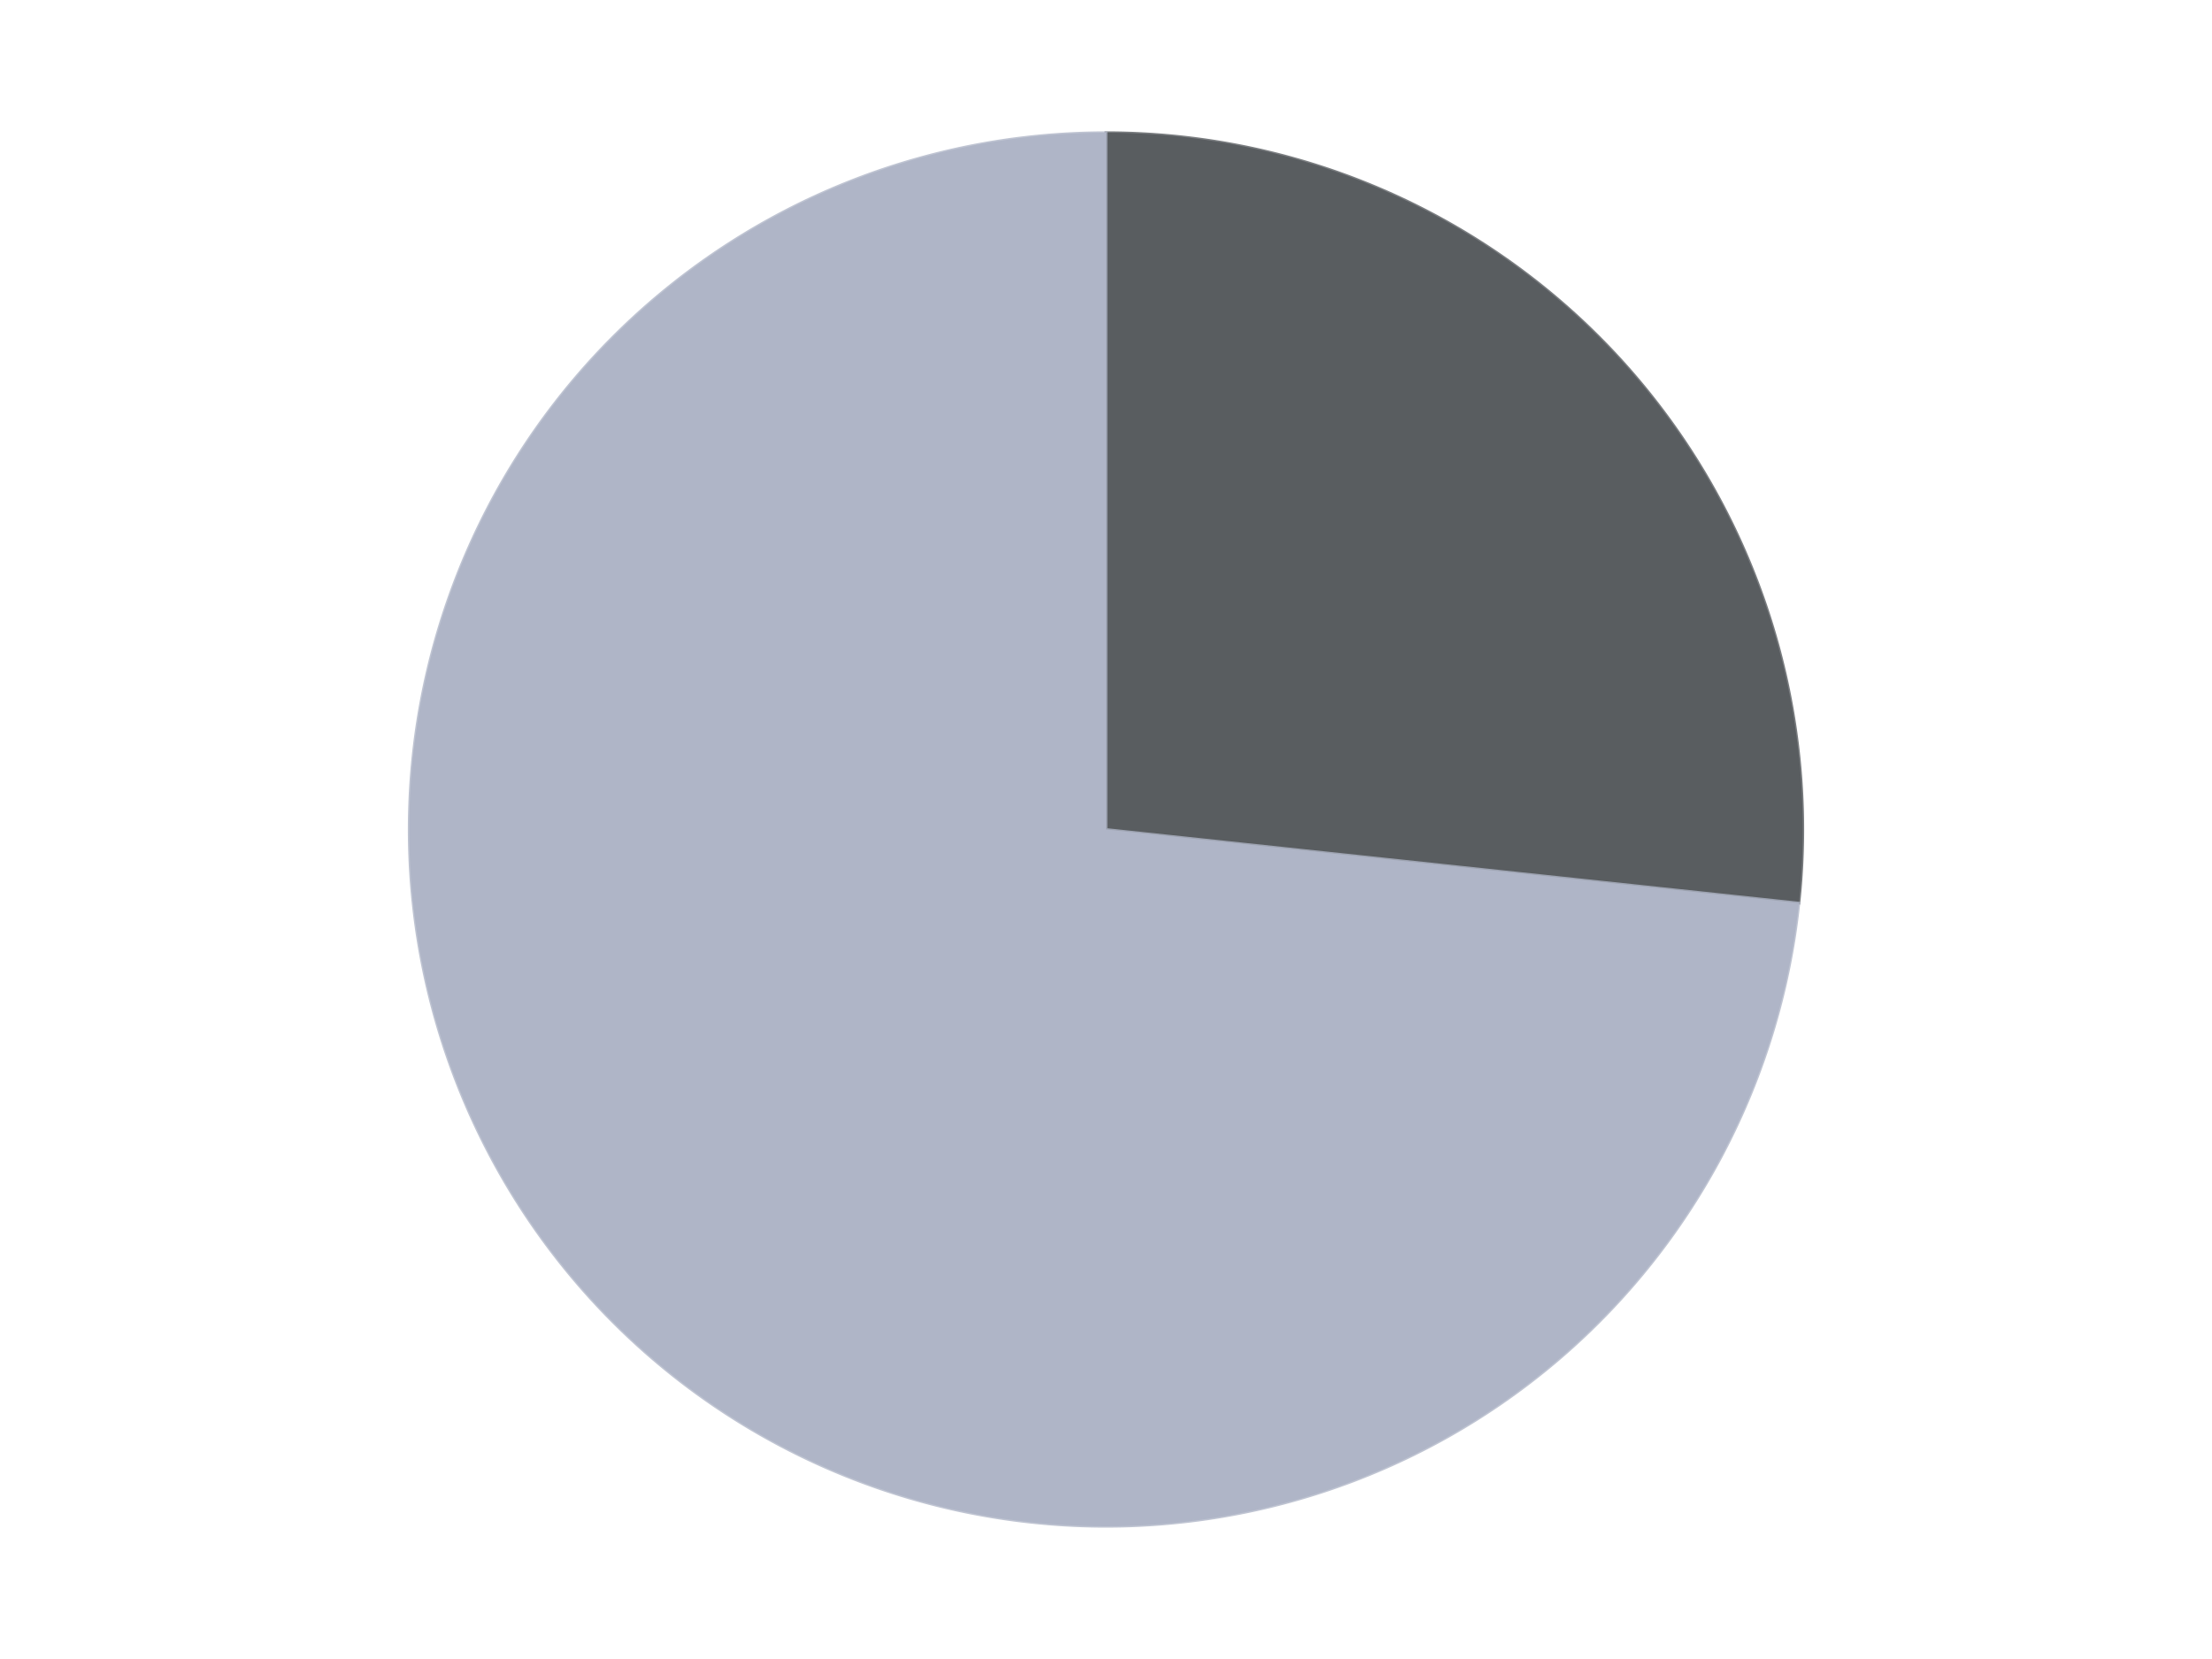 <?xml version='1.0' encoding='utf-8'?>
<svg xmlns="http://www.w3.org/2000/svg" xmlns:xlink="http://www.w3.org/1999/xlink" id="chart-8f49269c-6ebc-4d41-9771-c4c06e796338" class="pygal-chart" viewBox="0 0 800 600"><!--Generated with pygal 3.0.4 (lxml) ©Kozea 2012-2016 on 2024-07-07--><!--http://pygal.org--><!--http://github.com/Kozea/pygal--><defs><style type="text/css">#chart-8f49269c-6ebc-4d41-9771-c4c06e796338{-webkit-user-select:none;-webkit-font-smoothing:antialiased;font-family:Consolas,"Liberation Mono",Menlo,Courier,monospace}#chart-8f49269c-6ebc-4d41-9771-c4c06e796338 .title{font-family:Consolas,"Liberation Mono",Menlo,Courier,monospace;font-size:16px}#chart-8f49269c-6ebc-4d41-9771-c4c06e796338 .legends .legend text{font-family:Consolas,"Liberation Mono",Menlo,Courier,monospace;font-size:14px}#chart-8f49269c-6ebc-4d41-9771-c4c06e796338 .axis text{font-family:Consolas,"Liberation Mono",Menlo,Courier,monospace;font-size:10px}#chart-8f49269c-6ebc-4d41-9771-c4c06e796338 .axis text.major{font-family:Consolas,"Liberation Mono",Menlo,Courier,monospace;font-size:10px}#chart-8f49269c-6ebc-4d41-9771-c4c06e796338 .text-overlay text.value{font-family:Consolas,"Liberation Mono",Menlo,Courier,monospace;font-size:16px}#chart-8f49269c-6ebc-4d41-9771-c4c06e796338 .text-overlay text.label{font-family:Consolas,"Liberation Mono",Menlo,Courier,monospace;font-size:10px}#chart-8f49269c-6ebc-4d41-9771-c4c06e796338 .tooltip{font-family:Consolas,"Liberation Mono",Menlo,Courier,monospace;font-size:14px}#chart-8f49269c-6ebc-4d41-9771-c4c06e796338 text.no_data{font-family:Consolas,"Liberation Mono",Menlo,Courier,monospace;font-size:64px}
#chart-8f49269c-6ebc-4d41-9771-c4c06e796338{background-color:transparent}#chart-8f49269c-6ebc-4d41-9771-c4c06e796338 path,#chart-8f49269c-6ebc-4d41-9771-c4c06e796338 line,#chart-8f49269c-6ebc-4d41-9771-c4c06e796338 rect,#chart-8f49269c-6ebc-4d41-9771-c4c06e796338 circle{-webkit-transition:150ms;-moz-transition:150ms;transition:150ms}#chart-8f49269c-6ebc-4d41-9771-c4c06e796338 .graph &gt; .background{fill:transparent}#chart-8f49269c-6ebc-4d41-9771-c4c06e796338 .plot &gt; .background{fill:transparent}#chart-8f49269c-6ebc-4d41-9771-c4c06e796338 .graph{fill:rgba(0,0,0,.87)}#chart-8f49269c-6ebc-4d41-9771-c4c06e796338 text.no_data{fill:rgba(0,0,0,1)}#chart-8f49269c-6ebc-4d41-9771-c4c06e796338 .title{fill:rgba(0,0,0,1)}#chart-8f49269c-6ebc-4d41-9771-c4c06e796338 .legends .legend text{fill:rgba(0,0,0,.87)}#chart-8f49269c-6ebc-4d41-9771-c4c06e796338 .legends .legend:hover text{fill:rgba(0,0,0,1)}#chart-8f49269c-6ebc-4d41-9771-c4c06e796338 .axis .line{stroke:rgba(0,0,0,1)}#chart-8f49269c-6ebc-4d41-9771-c4c06e796338 .axis .guide.line{stroke:rgba(0,0,0,.54)}#chart-8f49269c-6ebc-4d41-9771-c4c06e796338 .axis .major.line{stroke:rgba(0,0,0,.87)}#chart-8f49269c-6ebc-4d41-9771-c4c06e796338 .axis text.major{fill:rgba(0,0,0,1)}#chart-8f49269c-6ebc-4d41-9771-c4c06e796338 .axis.y .guides:hover .guide.line,#chart-8f49269c-6ebc-4d41-9771-c4c06e796338 .line-graph .axis.x .guides:hover .guide.line,#chart-8f49269c-6ebc-4d41-9771-c4c06e796338 .stackedline-graph .axis.x .guides:hover .guide.line,#chart-8f49269c-6ebc-4d41-9771-c4c06e796338 .xy-graph .axis.x .guides:hover .guide.line{stroke:rgba(0,0,0,1)}#chart-8f49269c-6ebc-4d41-9771-c4c06e796338 .axis .guides:hover text{fill:rgba(0,0,0,1)}#chart-8f49269c-6ebc-4d41-9771-c4c06e796338 .reactive{fill-opacity:1.0;stroke-opacity:.8;stroke-width:1}#chart-8f49269c-6ebc-4d41-9771-c4c06e796338 .ci{stroke:rgba(0,0,0,.87)}#chart-8f49269c-6ebc-4d41-9771-c4c06e796338 .reactive.active,#chart-8f49269c-6ebc-4d41-9771-c4c06e796338 .active .reactive{fill-opacity:0.6;stroke-opacity:.9;stroke-width:4}#chart-8f49269c-6ebc-4d41-9771-c4c06e796338 .ci .reactive.active{stroke-width:1.5}#chart-8f49269c-6ebc-4d41-9771-c4c06e796338 .series text{fill:rgba(0,0,0,1)}#chart-8f49269c-6ebc-4d41-9771-c4c06e796338 .tooltip rect{fill:transparent;stroke:rgba(0,0,0,1);-webkit-transition:opacity 150ms;-moz-transition:opacity 150ms;transition:opacity 150ms}#chart-8f49269c-6ebc-4d41-9771-c4c06e796338 .tooltip .label{fill:rgba(0,0,0,.87)}#chart-8f49269c-6ebc-4d41-9771-c4c06e796338 .tooltip .label{fill:rgba(0,0,0,.87)}#chart-8f49269c-6ebc-4d41-9771-c4c06e796338 .tooltip .legend{font-size:.8em;fill:rgba(0,0,0,.54)}#chart-8f49269c-6ebc-4d41-9771-c4c06e796338 .tooltip .x_label{font-size:.6em;fill:rgba(0,0,0,1)}#chart-8f49269c-6ebc-4d41-9771-c4c06e796338 .tooltip .xlink{font-size:.5em;text-decoration:underline}#chart-8f49269c-6ebc-4d41-9771-c4c06e796338 .tooltip .value{font-size:1.5em}#chart-8f49269c-6ebc-4d41-9771-c4c06e796338 .bound{font-size:.5em}#chart-8f49269c-6ebc-4d41-9771-c4c06e796338 .max-value{font-size:.75em;fill:rgba(0,0,0,.54)}#chart-8f49269c-6ebc-4d41-9771-c4c06e796338 .map-element{fill:transparent;stroke:rgba(0,0,0,.54) !important}#chart-8f49269c-6ebc-4d41-9771-c4c06e796338 .map-element .reactive{fill-opacity:inherit;stroke-opacity:inherit}#chart-8f49269c-6ebc-4d41-9771-c4c06e796338 .color-0,#chart-8f49269c-6ebc-4d41-9771-c4c06e796338 .color-0 a:visited{stroke:#F44336;fill:#F44336}#chart-8f49269c-6ebc-4d41-9771-c4c06e796338 .color-1,#chart-8f49269c-6ebc-4d41-9771-c4c06e796338 .color-1 a:visited{stroke:#3F51B5;fill:#3F51B5}#chart-8f49269c-6ebc-4d41-9771-c4c06e796338 .text-overlay .color-0 text{fill:black}#chart-8f49269c-6ebc-4d41-9771-c4c06e796338 .text-overlay .color-1 text{fill:black}
#chart-8f49269c-6ebc-4d41-9771-c4c06e796338 text.no_data{text-anchor:middle}#chart-8f49269c-6ebc-4d41-9771-c4c06e796338 .guide.line{fill:none}#chart-8f49269c-6ebc-4d41-9771-c4c06e796338 .centered{text-anchor:middle}#chart-8f49269c-6ebc-4d41-9771-c4c06e796338 .title{text-anchor:middle}#chart-8f49269c-6ebc-4d41-9771-c4c06e796338 .legends .legend text{fill-opacity:1}#chart-8f49269c-6ebc-4d41-9771-c4c06e796338 .axis.x text{text-anchor:middle}#chart-8f49269c-6ebc-4d41-9771-c4c06e796338 .axis.x:not(.web) text[transform]{text-anchor:start}#chart-8f49269c-6ebc-4d41-9771-c4c06e796338 .axis.x:not(.web) text[transform].backwards{text-anchor:end}#chart-8f49269c-6ebc-4d41-9771-c4c06e796338 .axis.y text{text-anchor:end}#chart-8f49269c-6ebc-4d41-9771-c4c06e796338 .axis.y text[transform].backwards{text-anchor:start}#chart-8f49269c-6ebc-4d41-9771-c4c06e796338 .axis.y2 text{text-anchor:start}#chart-8f49269c-6ebc-4d41-9771-c4c06e796338 .axis.y2 text[transform].backwards{text-anchor:end}#chart-8f49269c-6ebc-4d41-9771-c4c06e796338 .axis .guide.line{stroke-dasharray:4,4;stroke:black}#chart-8f49269c-6ebc-4d41-9771-c4c06e796338 .axis .major.guide.line{stroke-dasharray:6,6;stroke:black}#chart-8f49269c-6ebc-4d41-9771-c4c06e796338 .horizontal .axis.y .guide.line,#chart-8f49269c-6ebc-4d41-9771-c4c06e796338 .horizontal .axis.y2 .guide.line,#chart-8f49269c-6ebc-4d41-9771-c4c06e796338 .vertical .axis.x .guide.line{opacity:0}#chart-8f49269c-6ebc-4d41-9771-c4c06e796338 .horizontal .axis.always_show .guide.line,#chart-8f49269c-6ebc-4d41-9771-c4c06e796338 .vertical .axis.always_show .guide.line{opacity:1 !important}#chart-8f49269c-6ebc-4d41-9771-c4c06e796338 .axis.y .guides:hover .guide.line,#chart-8f49269c-6ebc-4d41-9771-c4c06e796338 .axis.y2 .guides:hover .guide.line,#chart-8f49269c-6ebc-4d41-9771-c4c06e796338 .axis.x .guides:hover .guide.line{opacity:1}#chart-8f49269c-6ebc-4d41-9771-c4c06e796338 .axis .guides:hover text{opacity:1}#chart-8f49269c-6ebc-4d41-9771-c4c06e796338 .nofill{fill:none}#chart-8f49269c-6ebc-4d41-9771-c4c06e796338 .subtle-fill{fill-opacity:.2}#chart-8f49269c-6ebc-4d41-9771-c4c06e796338 .dot{stroke-width:1px;fill-opacity:1;stroke-opacity:1}#chart-8f49269c-6ebc-4d41-9771-c4c06e796338 .dot.active{stroke-width:5px}#chart-8f49269c-6ebc-4d41-9771-c4c06e796338 .dot.negative{fill:transparent}#chart-8f49269c-6ebc-4d41-9771-c4c06e796338 text,#chart-8f49269c-6ebc-4d41-9771-c4c06e796338 tspan{stroke:none !important}#chart-8f49269c-6ebc-4d41-9771-c4c06e796338 .series text.active{opacity:1}#chart-8f49269c-6ebc-4d41-9771-c4c06e796338 .tooltip rect{fill-opacity:.95;stroke-width:.5}#chart-8f49269c-6ebc-4d41-9771-c4c06e796338 .tooltip text{fill-opacity:1}#chart-8f49269c-6ebc-4d41-9771-c4c06e796338 .showable{visibility:hidden}#chart-8f49269c-6ebc-4d41-9771-c4c06e796338 .showable.shown{visibility:visible}#chart-8f49269c-6ebc-4d41-9771-c4c06e796338 .gauge-background{fill:rgba(229,229,229,1);stroke:none}#chart-8f49269c-6ebc-4d41-9771-c4c06e796338 .bg-lines{stroke:transparent;stroke-width:2px}</style><script type="text/javascript">window.pygal = window.pygal || {};window.pygal.config = window.pygal.config || {};window.pygal.config['8f49269c-6ebc-4d41-9771-c4c06e796338'] = {"allow_interruptions": false, "box_mode": "extremes", "classes": ["pygal-chart"], "css": ["file://style.css", "file://graph.css"], "defs": [], "disable_xml_declaration": false, "dots_size": 2.5, "dynamic_print_values": false, "explicit_size": false, "fill": false, "force_uri_protocol": "https", "formatter": null, "half_pie": false, "height": 600, "include_x_axis": false, "inner_radius": 0, "interpolate": null, "interpolation_parameters": {}, "interpolation_precision": 250, "inverse_y_axis": false, "js": ["//kozea.github.io/pygal.js/2.0.x/pygal-tooltips.min.js"], "legend_at_bottom": false, "legend_at_bottom_columns": null, "legend_box_size": 12, "logarithmic": false, "margin": 20, "margin_bottom": null, "margin_left": null, "margin_right": null, "margin_top": null, "max_scale": 16, "min_scale": 4, "missing_value_fill_truncation": "x", "no_data_text": "No data", "no_prefix": false, "order_min": null, "pretty_print": false, "print_labels": false, "print_values": false, "print_values_position": "center", "print_zeroes": true, "range": null, "rounded_bars": null, "secondary_range": null, "show_dots": true, "show_legend": false, "show_minor_x_labels": true, "show_minor_y_labels": true, "show_only_major_dots": false, "show_x_guides": false, "show_x_labels": true, "show_y_guides": true, "show_y_labels": true, "spacing": 10, "stack_from_top": false, "strict": false, "stroke": true, "stroke_style": null, "style": {"background": "transparent", "ci_colors": [], "colors": ["#F44336", "#3F51B5", "#009688", "#FFC107", "#FF5722", "#9C27B0", "#03A9F4", "#8BC34A", "#FF9800", "#E91E63", "#2196F3", "#4CAF50", "#FFEB3B", "#673AB7", "#00BCD4", "#CDDC39", "#9E9E9E", "#607D8B"], "dot_opacity": "1", "font_family": "Consolas, \"Liberation Mono\", Menlo, Courier, monospace", "foreground": "rgba(0, 0, 0, .87)", "foreground_strong": "rgba(0, 0, 0, 1)", "foreground_subtle": "rgba(0, 0, 0, .54)", "guide_stroke_color": "black", "guide_stroke_dasharray": "4,4", "label_font_family": "Consolas, \"Liberation Mono\", Menlo, Courier, monospace", "label_font_size": 10, "legend_font_family": "Consolas, \"Liberation Mono\", Menlo, Courier, monospace", "legend_font_size": 14, "major_guide_stroke_color": "black", "major_guide_stroke_dasharray": "6,6", "major_label_font_family": "Consolas, \"Liberation Mono\", Menlo, Courier, monospace", "major_label_font_size": 10, "no_data_font_family": "Consolas, \"Liberation Mono\", Menlo, Courier, monospace", "no_data_font_size": 64, "opacity": "1.0", "opacity_hover": "0.6", "plot_background": "transparent", "stroke_opacity": ".8", "stroke_opacity_hover": ".9", "stroke_width": "1", "stroke_width_hover": "4", "title_font_family": "Consolas, \"Liberation Mono\", Menlo, Courier, monospace", "title_font_size": 16, "tooltip_font_family": "Consolas, \"Liberation Mono\", Menlo, Courier, monospace", "tooltip_font_size": 14, "transition": "150ms", "value_background": "rgba(229, 229, 229, 1)", "value_colors": [], "value_font_family": "Consolas, \"Liberation Mono\", Menlo, Courier, monospace", "value_font_size": 16, "value_label_font_family": "Consolas, \"Liberation Mono\", Menlo, Courier, monospace", "value_label_font_size": 10}, "title": null, "tooltip_border_radius": 0, "tooltip_fancy_mode": true, "truncate_label": null, "truncate_legend": null, "width": 800, "x_label_rotation": 0, "x_labels": null, "x_labels_major": null, "x_labels_major_count": null, "x_labels_major_every": null, "x_title": null, "xrange": null, "y_label_rotation": 0, "y_labels": null, "y_labels_major": null, "y_labels_major_count": null, "y_labels_major_every": null, "y_title": null, "zero": 0, "legends": ["Dark Bluish Gray", "Light Bluish Gray"]}</script><script type="text/javascript" xlink:href="https://kozea.github.io/pygal.js/2.0.x/pygal-tooltips.min.js"/></defs><title>Pygal</title><g class="graph pie-graph vertical"><rect x="0" y="0" width="800" height="600" class="background"/><g transform="translate(20, 20)" class="plot"><rect x="0" y="0" width="760" height="560" class="background"/><g class="series serie-0 color-0"><g class="slices"><g class="slice" style="fill: #595D60; stroke: #595D60"><path d="M380 28 A252 252 0 0 1 630.59 306.624 L380 280 A0 0 0 0 0 380 280 z" class="slice reactive tooltip-trigger"/><desc class="value">396</desc><desc class="x centered">473.68382861460714</desc><desc class="y centered">195.7424172189297</desc></g></g></g><g class="series serie-1 color-1"><g class="slices"><g class="slice" style="fill: #AFB5C7; stroke: #AFB5C7"><path d="M630.59 306.624 A252 252 0 1 1 380 28 L380 280 A0 0 0 1 0 380 280 z" class="slice reactive tooltip-trigger"/><desc class="value">1088</desc><desc class="x centered">286.31617138539286</desc><desc class="y centered">364.2575827810703</desc></g></g></g></g><g class="titles"/><g transform="translate(20, 20)" class="plot overlay"><g class="series serie-0 color-0"/><g class="series serie-1 color-1"/></g><g transform="translate(20, 20)" class="plot text-overlay"><g class="series serie-0 color-0"/><g class="series serie-1 color-1"/></g><g transform="translate(20, 20)" class="plot tooltip-overlay"><g transform="translate(0 0)" style="opacity: 0" class="tooltip"><rect rx="0" ry="0" width="0" height="0" class="tooltip-box"/><g class="text"/></g></g></g></svg>